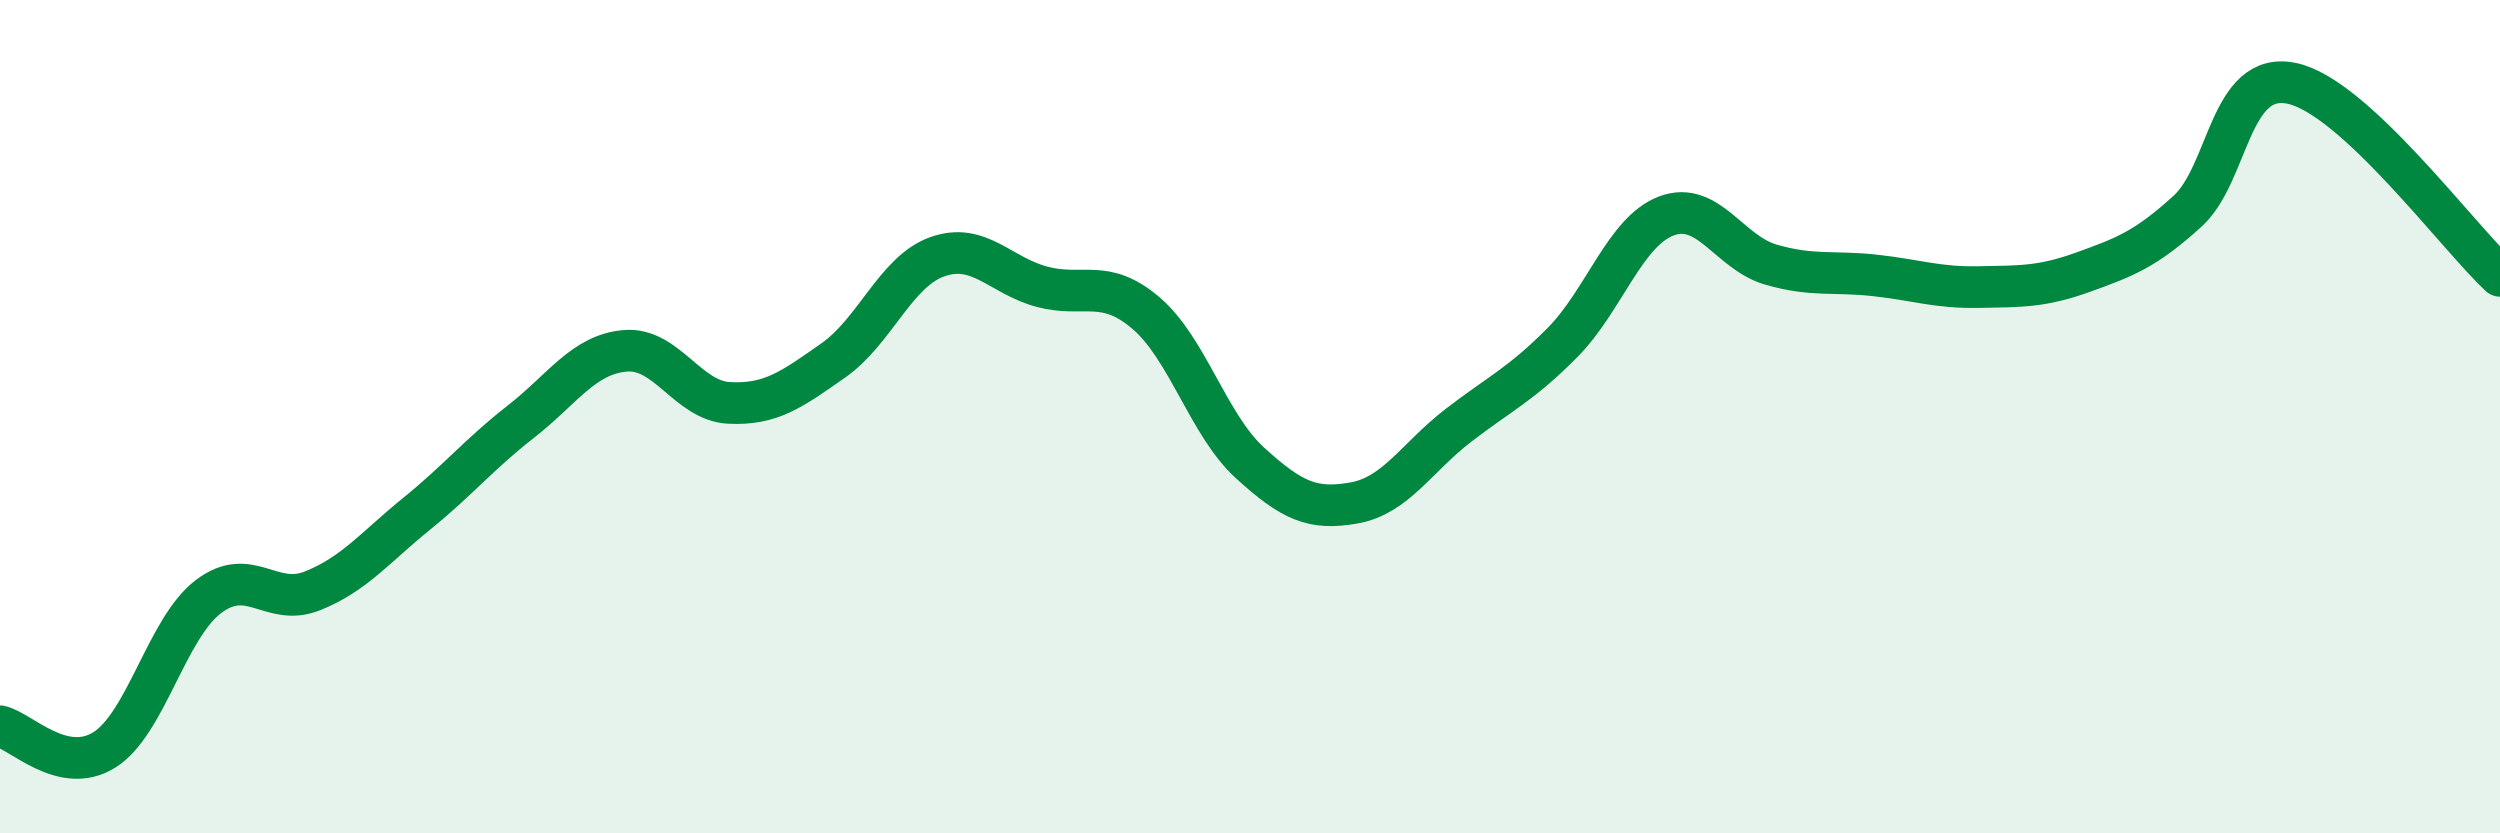 
    <svg width="60" height="20" viewBox="0 0 60 20" xmlns="http://www.w3.org/2000/svg">
      <path
        d="M 0,17.43 C 0.5,17.54 1.5,18.62 2.5,18 C 3.5,17.38 4,15.08 5,14.32 C 6,13.56 6.5,14.58 7.5,14.18 C 8.5,13.78 9,13.14 10,12.33 C 11,11.52 11.5,10.9 12.5,10.12 C 13.5,9.34 14,8.51 15,8.42 C 16,8.33 16.5,9.62 17.5,9.67 C 18.5,9.72 19,9.35 20,8.65 C 21,7.95 21.5,6.51 22.5,6.16 C 23.5,5.81 24,6.61 25,6.88 C 26,7.15 26.5,6.66 27.5,7.51 C 28.5,8.36 29,10.2 30,11.11 C 31,12.02 31.5,12.25 32.5,12.07 C 33.5,11.89 34,10.98 35,10.21 C 36,9.44 36.5,9.23 37.5,8.22 C 38.5,7.21 39,5.55 40,5.18 C 41,4.81 41.5,6.06 42.5,6.35 C 43.5,6.64 44,6.5 45,6.61 C 46,6.72 46.5,6.91 47.5,6.89 C 48.5,6.87 49,6.89 50,6.53 C 51,6.17 51.5,5.98 52.5,5.07 C 53.5,4.16 53.5,1.69 55,2 C 56.5,2.31 59,5.7 60,6.62L60 20L0 20Z"
        fill="#008740"
        opacity="0.1"
        stroke-linecap="round"
        stroke-linejoin="round"
      />
      <path
        d="M 0,17.43 C 0.5,17.54 1.5,18.62 2.5,18 C 3.5,17.38 4,15.08 5,14.32 C 6,13.56 6.5,14.58 7.5,14.18 C 8.5,13.78 9,13.14 10,12.33 C 11,11.52 11.5,10.9 12.5,10.12 C 13.5,9.34 14,8.51 15,8.42 C 16,8.33 16.5,9.62 17.5,9.67 C 18.5,9.72 19,9.35 20,8.65 C 21,7.95 21.5,6.51 22.5,6.16 C 23.5,5.81 24,6.61 25,6.88 C 26,7.15 26.5,6.66 27.5,7.51 C 28.5,8.36 29,10.2 30,11.11 C 31,12.02 31.5,12.25 32.5,12.07 C 33.5,11.89 34,10.98 35,10.21 C 36,9.44 36.5,9.23 37.5,8.22 C 38.5,7.21 39,5.55 40,5.18 C 41,4.81 41.5,6.06 42.5,6.35 C 43.5,6.64 44,6.5 45,6.61 C 46,6.72 46.5,6.91 47.5,6.89 C 48.5,6.87 49,6.89 50,6.53 C 51,6.17 51.5,5.98 52.5,5.07 C 53.5,4.16 53.5,1.69 55,2 C 56.5,2.31 59,5.7 60,6.62"
        stroke="#008740"
        stroke-width="1"
        fill="none"
        stroke-linecap="round"
        stroke-linejoin="round"
      />
    </svg>
  
